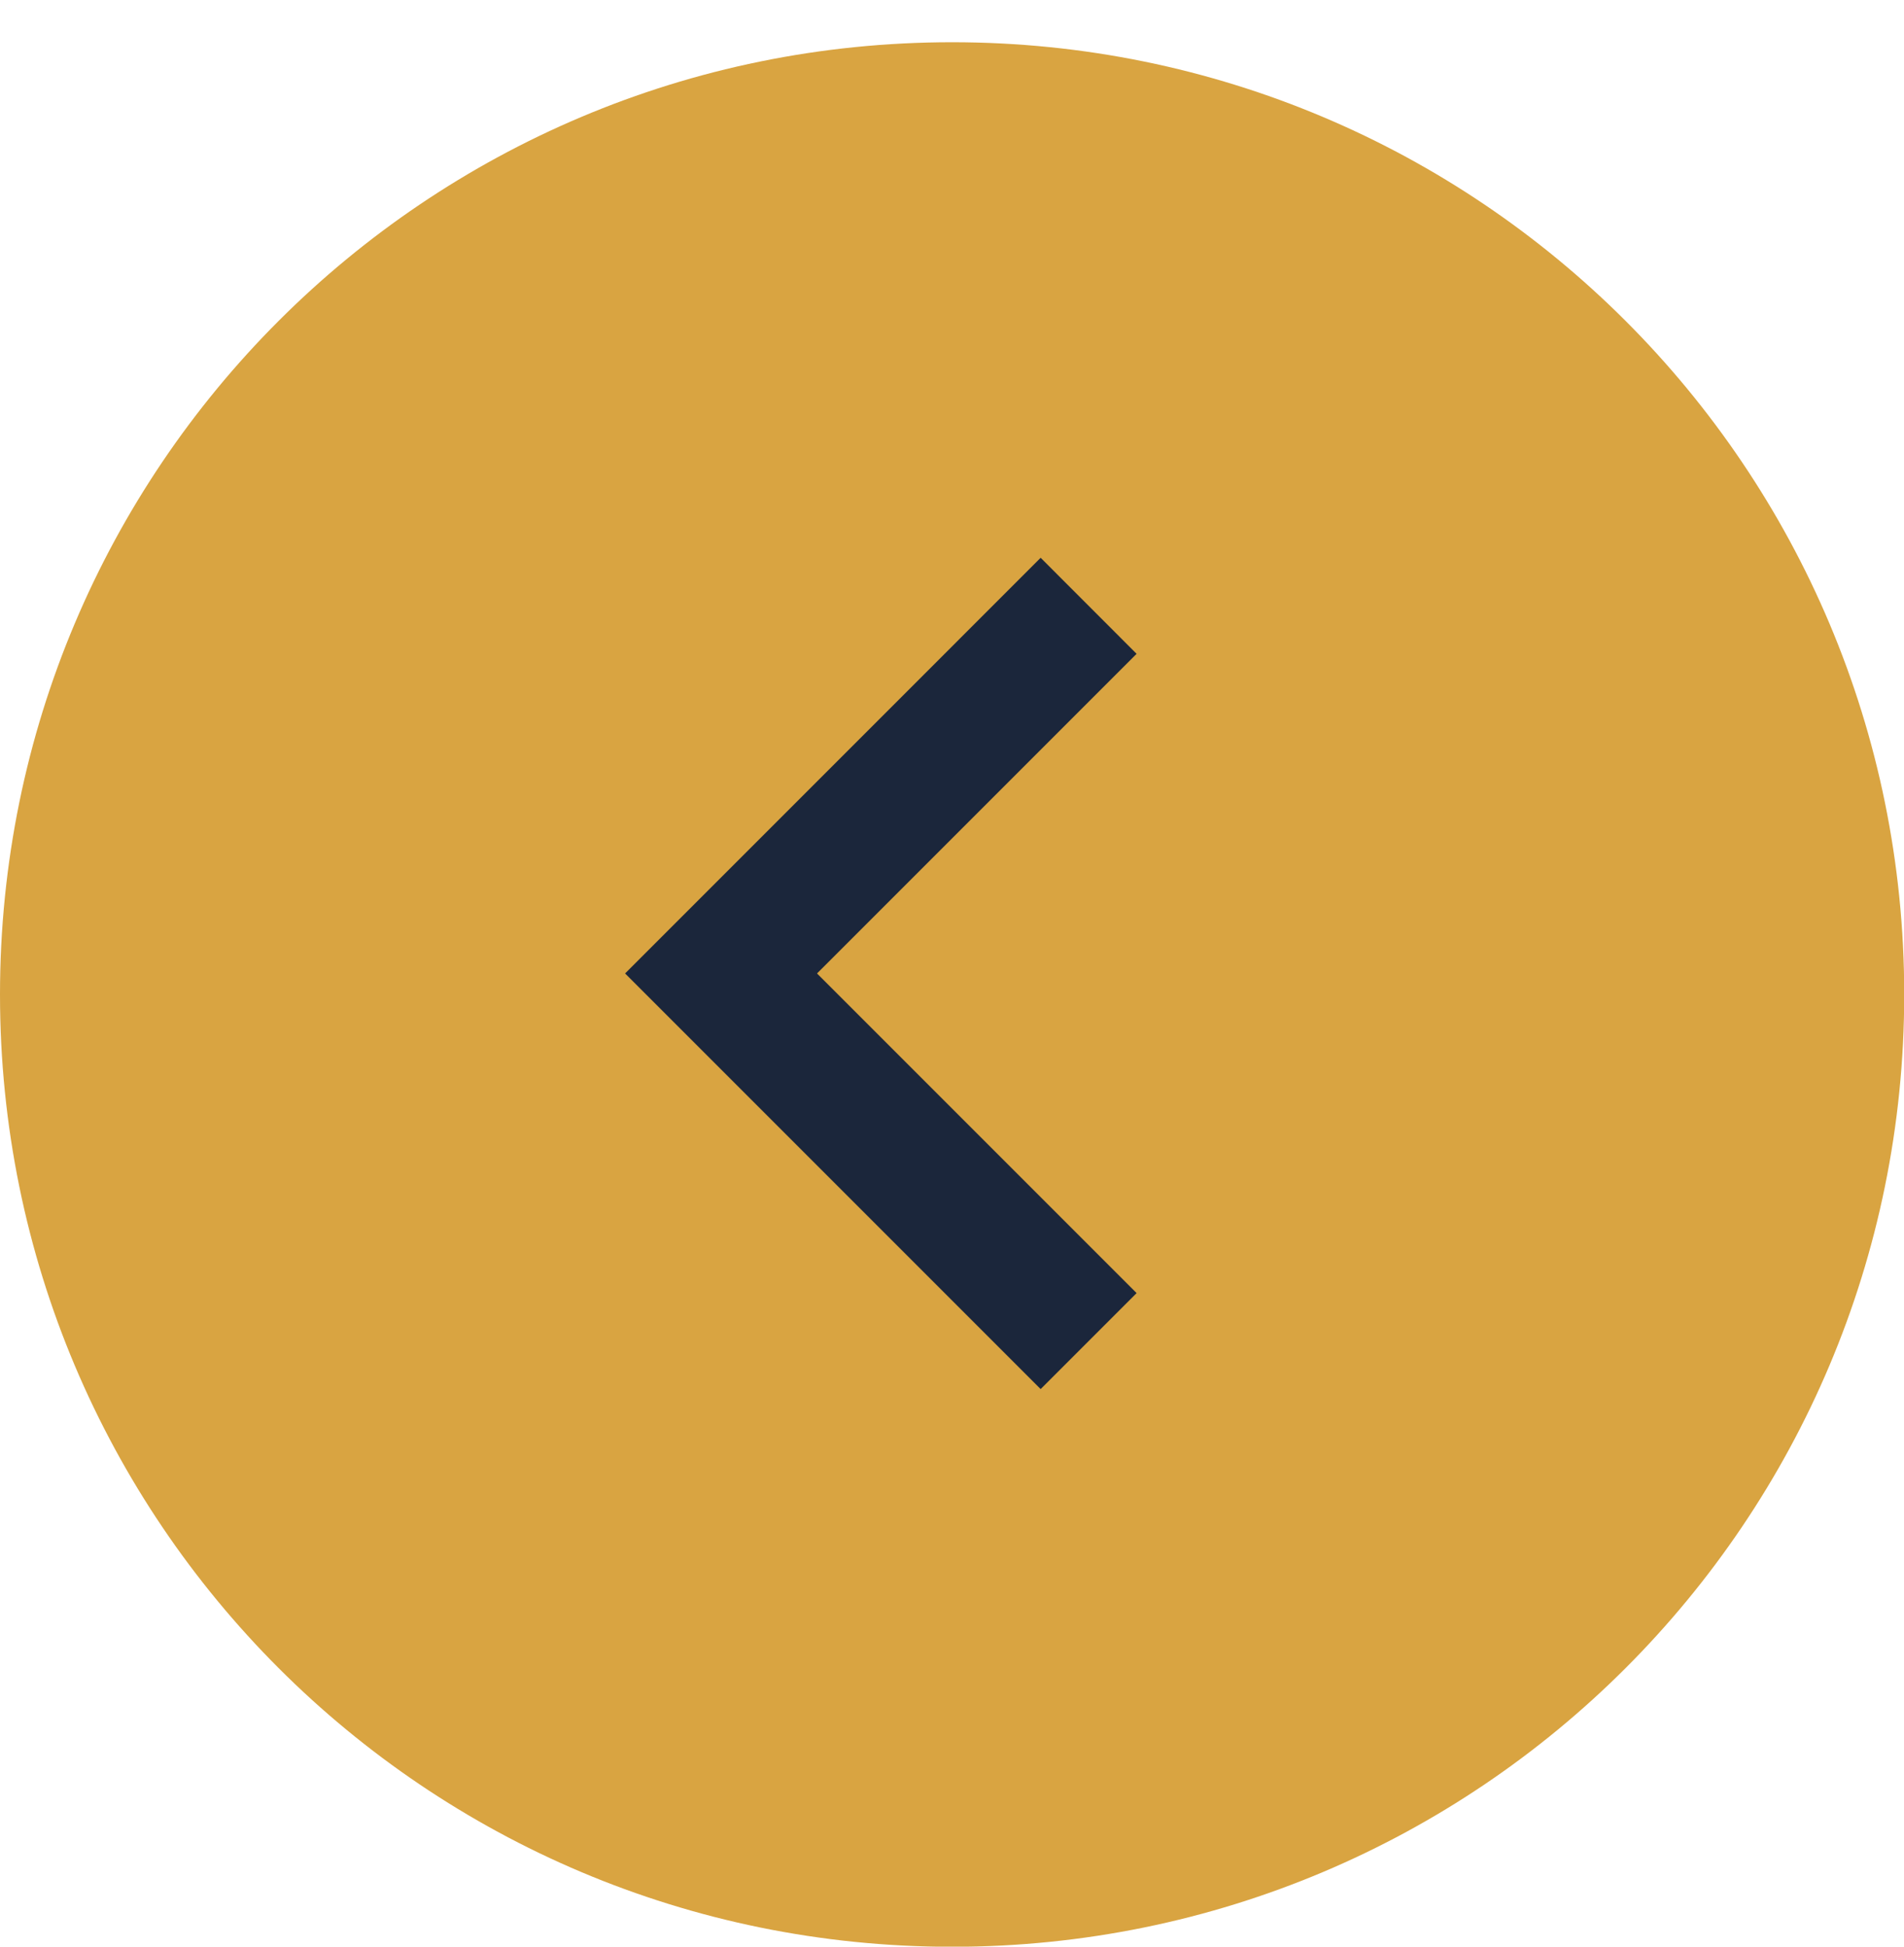 <svg xmlns="http://www.w3.org/2000/svg" fill="none" viewBox="0 0 45 46" height="46" width="45">
<path fill="#D9A441" d="M22.503 46.003C10.06 46.003 0 35.943 0 23.5C0 11.057 10.06 0.998 22.503 0.998C34.945 0.998 45.005 11.057 45.005 23.5C45.005 35.943 34.945 46.003 22.503 46.003Z"></path>
<path stroke-width="1.406" stroke="#1B263B" fill="#1B263B" d="M24.595 31.83L15.768 23.003L24.595 14.175L25.869 15.45L18.316 23.003L25.869 30.556L24.595 31.83Z"></path>
</svg>

